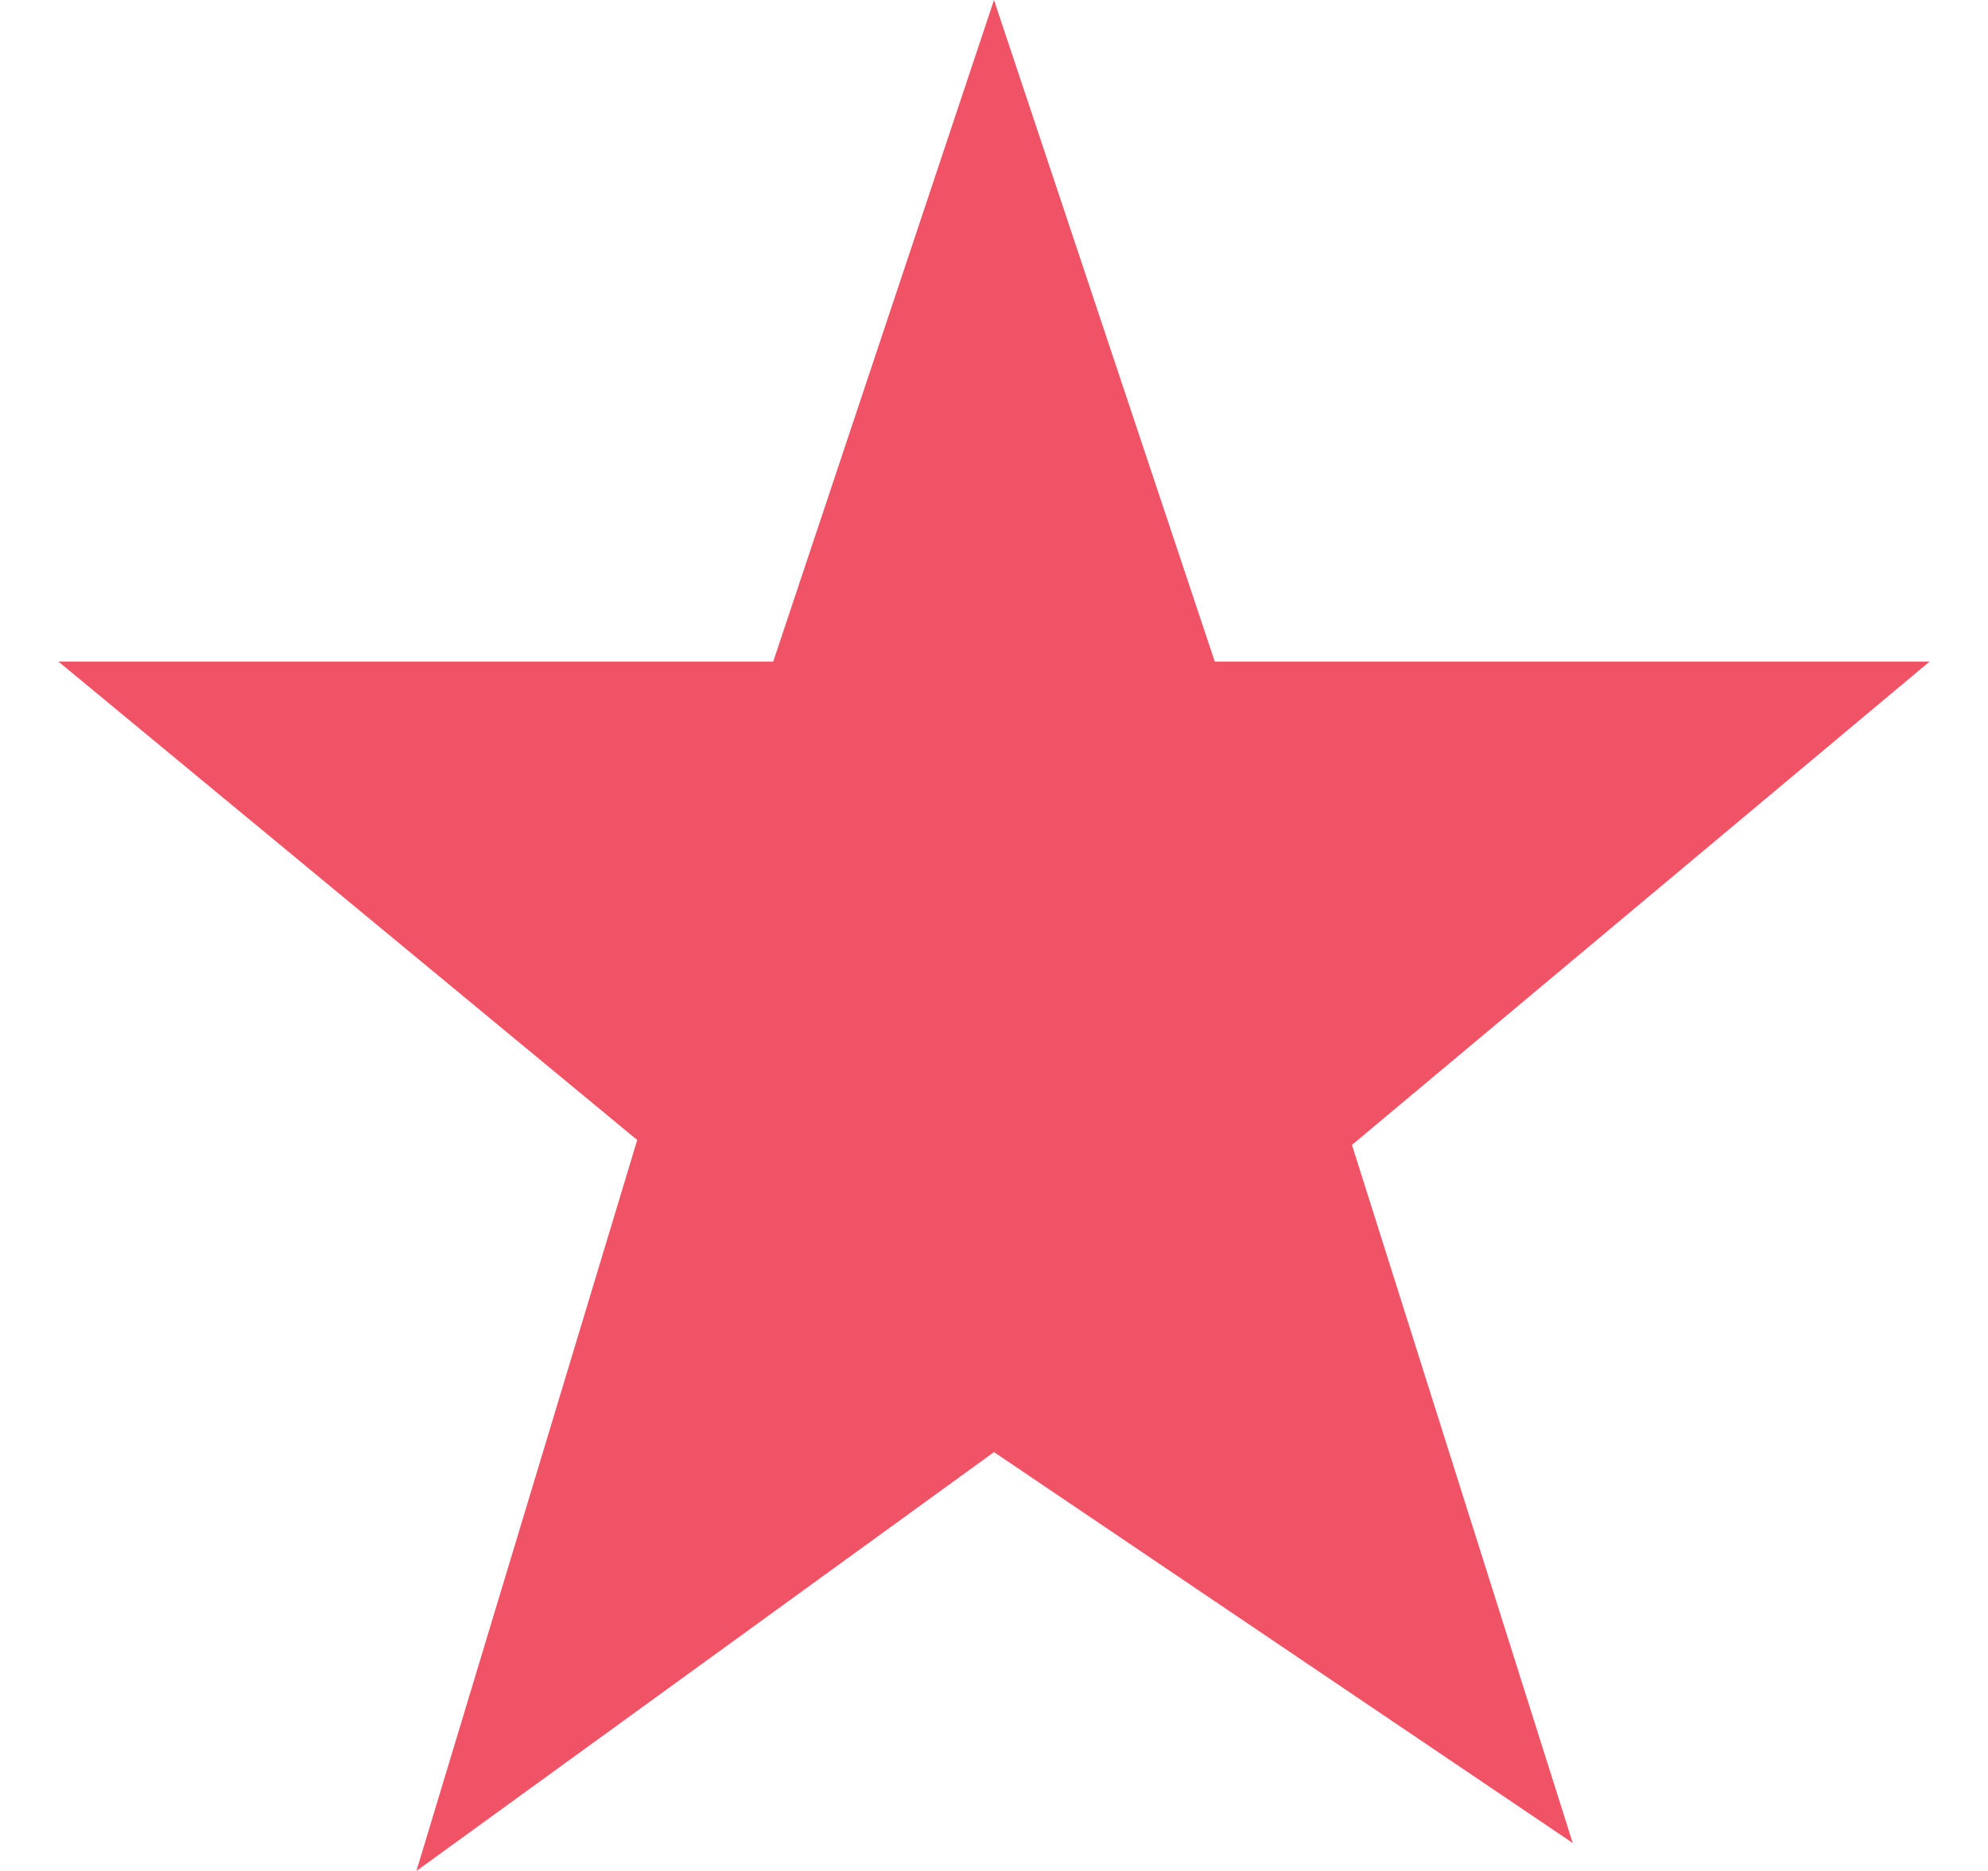 <svg width="17" height="16" viewBox="0 0 17 16" fill="none" xmlns="http://www.w3.org/2000/svg">
<path d="M8.5 -0L10.388 5.658H16.5L11.561 9.791L13.449 15.761L8.5 12.418L3.561 16L5.449 9.749L0.5 5.658H6.612L8.5 -0Z" fill="#F05365"/>
</svg>
